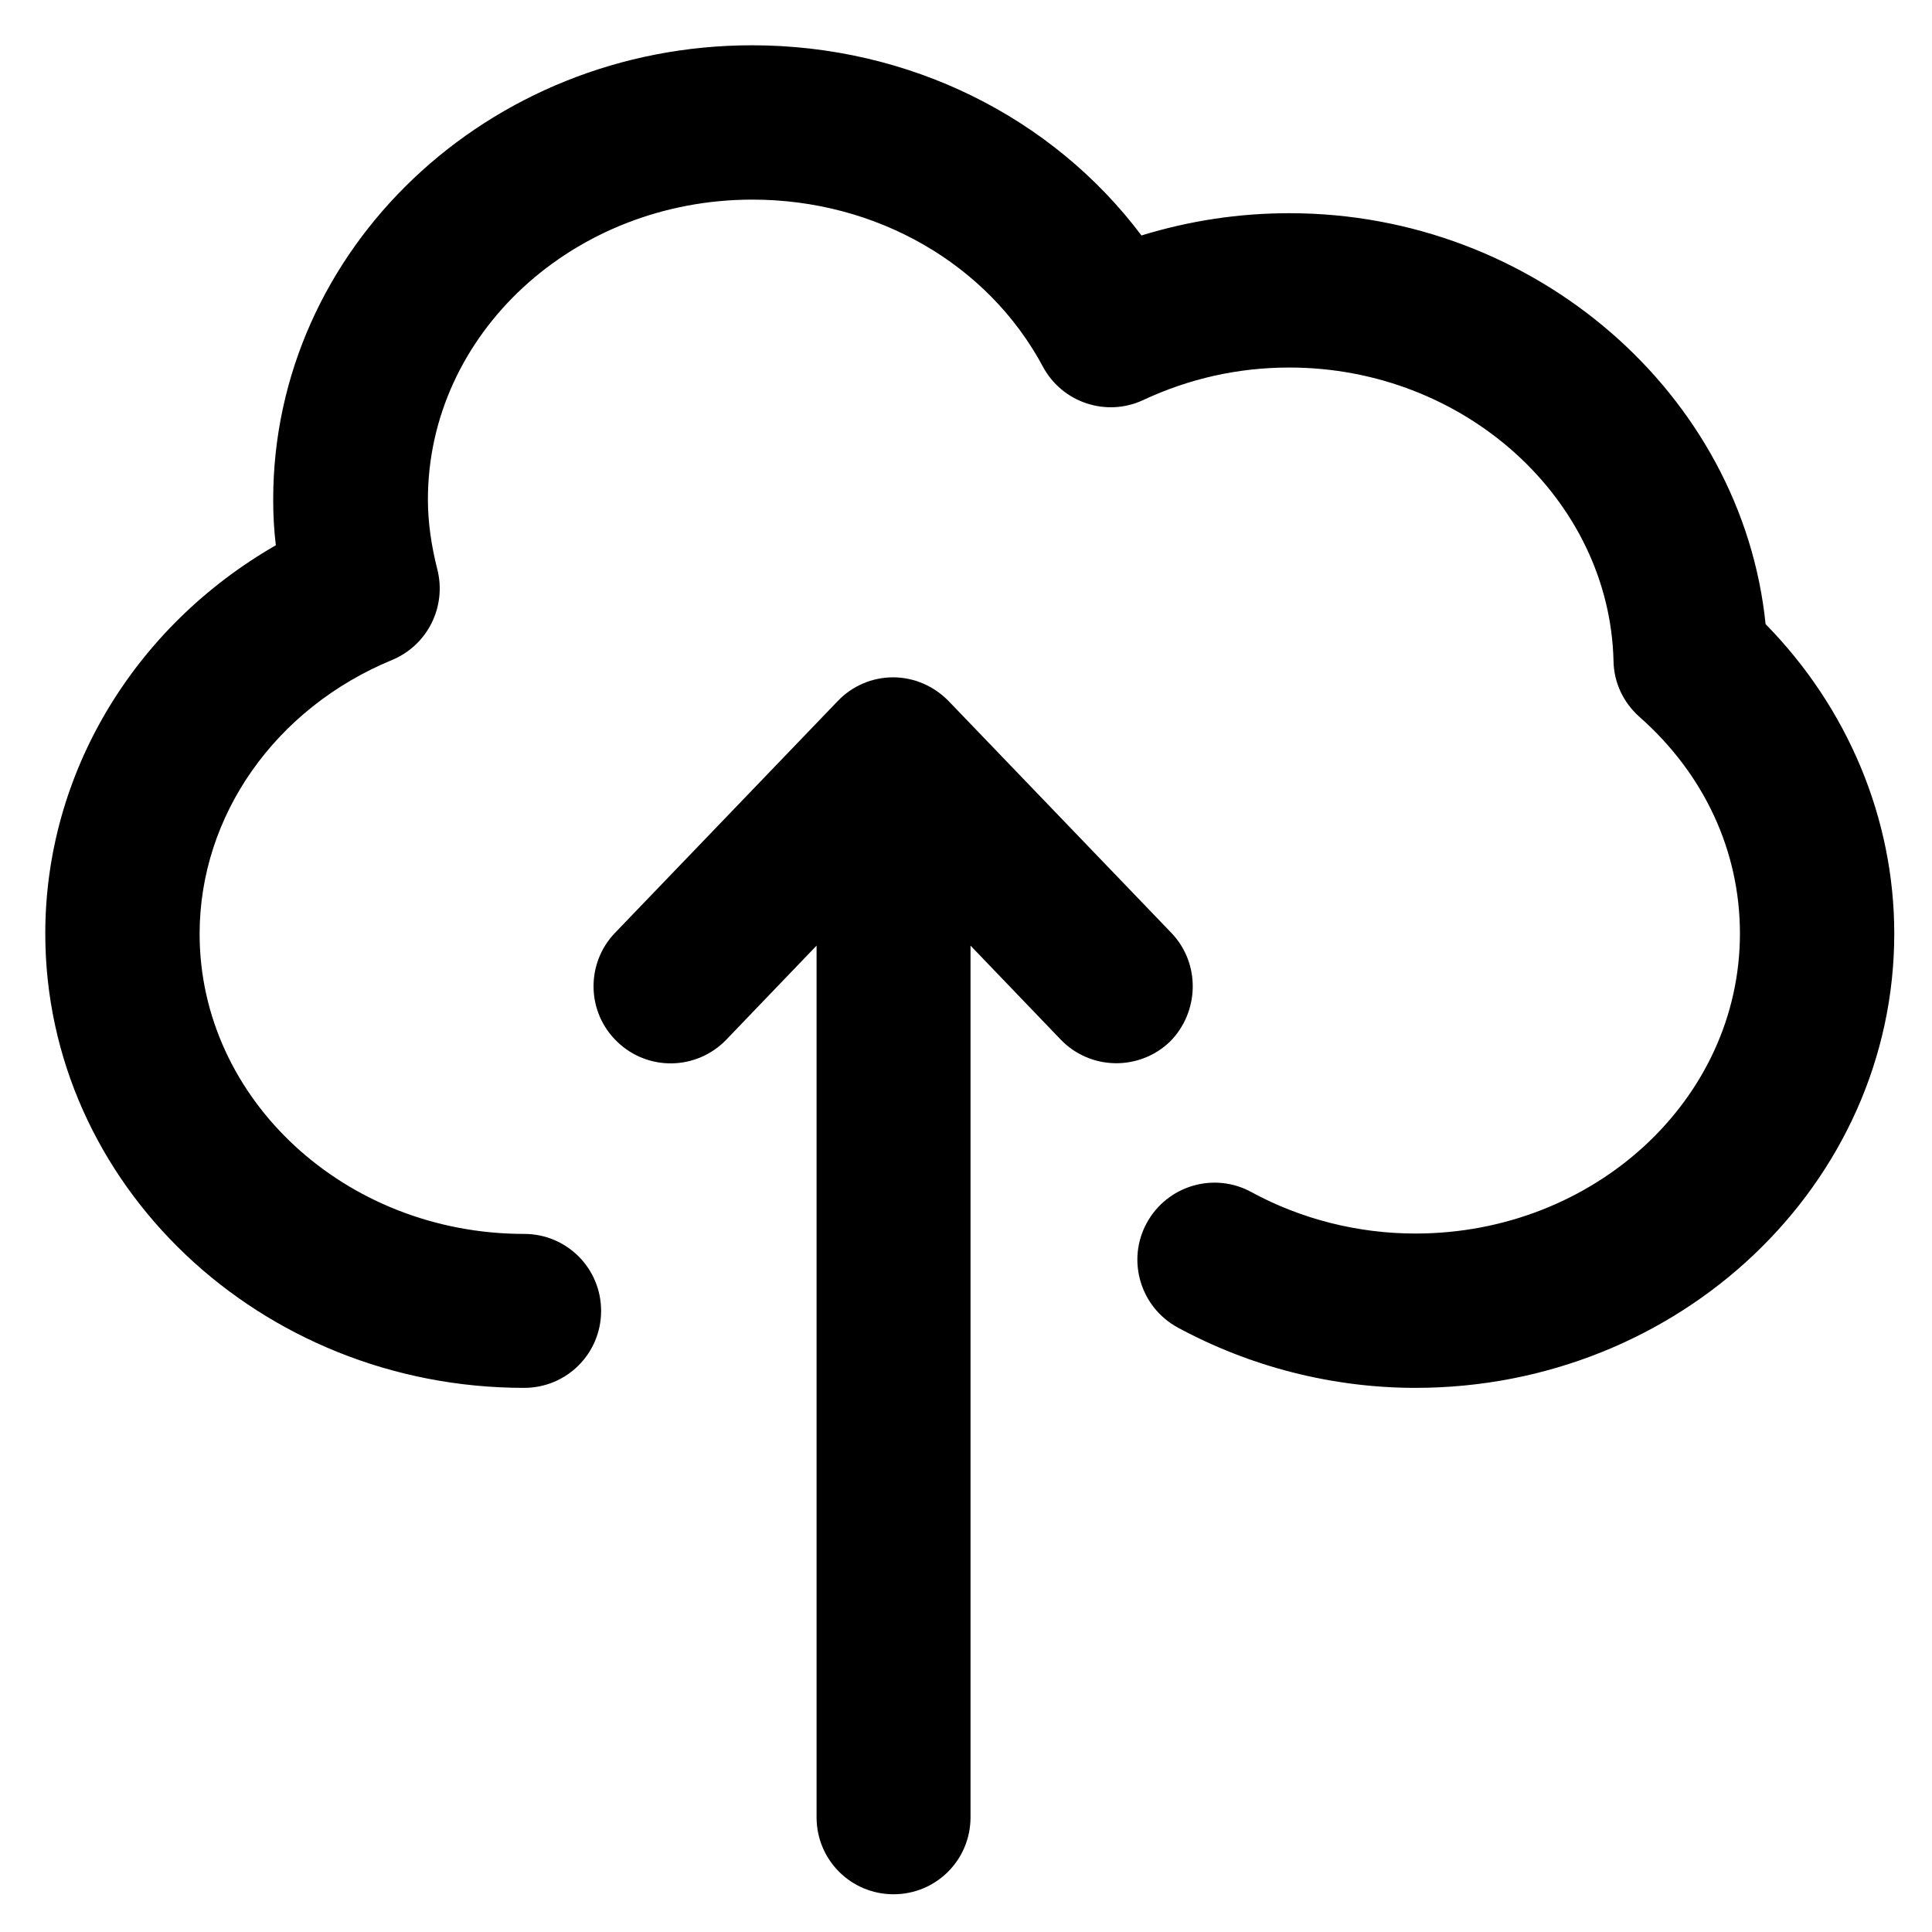 <?xml version='1.0' encoding='utf-8'?>
<!DOCTYPE svg PUBLIC '-//W3C//DTD SVG 1.1//EN' 'http://www.w3.org/Graphics/SVG/1.1/DTD/svg11.dtd'>
<svg version="1.1" xmlns="http://www.w3.org/2000/svg" viewBox="0 0 512 512" xmlns:xlink="http://www.w3.org/1999/xlink" enable-background="new 0 0 512 512">
  <g>
    <g>
      <path d="m467.9,165.4c-6.2-60.8-61-108.9-126.2-108.9-13.4,0-26.5,2-39.2,5.9-23.6-31.4-61.6-50.4-103.2-50.4-70,0-126.9,54-126.9,120.4 0,4 0.2,8 0.7,12.1-37.6,21.6-61.1,60.5-61.1,102.9 0,66.4 56.9,120.4 126.9,120.4 11.3,0 20.4-9.1 20.4-20.4 0-11.3-9.1-20.4-20.4-20.4-47.4,0-86-35.7-86-79.5 0-31.3 20-59.8 51-72.6 9.4-3.9 14.5-14.1 12-24-1.6-6.3-2.5-12.5-2.5-18.5 0-43.9 38.6-79.5 86-79.5 32.8,0 62.4,17 77,44.3 5.1,9.5 16.8,13.4 26.6,8.8 12.2-5.7 25.2-8.6 38.7-8.6 46.4,0 84.9,34.9 85.9,77.8 0.1,5.7 2.6,11 6.9,14.8 17.2,15.2 26.6,35.6 26.6,57.4 0,43.9-38.6,79.5-86,79.5-15.2,0-30.3-3.8-43.5-11-9.9-5.4-22.3-1.7-27.7,8.2-5.4,9.9-1.7,22.3 8.2,27.7 19.2,10.4 41,16 63,16 70,0 126.9-54 126.9-120.4 0-30.4-12.3-59.8-34.1-82z"/>
      <path d="m310.4,247.2l-59-61.4c-3.9-4-9.2-6.3-14.7-6.3 0,0 0,0 0,0-5.6,0-10.9,2.3-14.7,6.3l-59,61.4c-7.8,8.1-7.6,21.1 0.6,28.9 8.1,7.8 21,7.6 28.9-0.6l23.9-24.9v231c0,11.3 9.1,20.4 20.4,20.4 11.3,0 20.4-9.1 20.4-20.4v-231l23.9,24.9c7.8,8.1 20.7,8.4 28.9,0.6 7.9-7.9 8.2-20.8 0.4-28.9z"/>
    </g>
  </g>
</svg>
